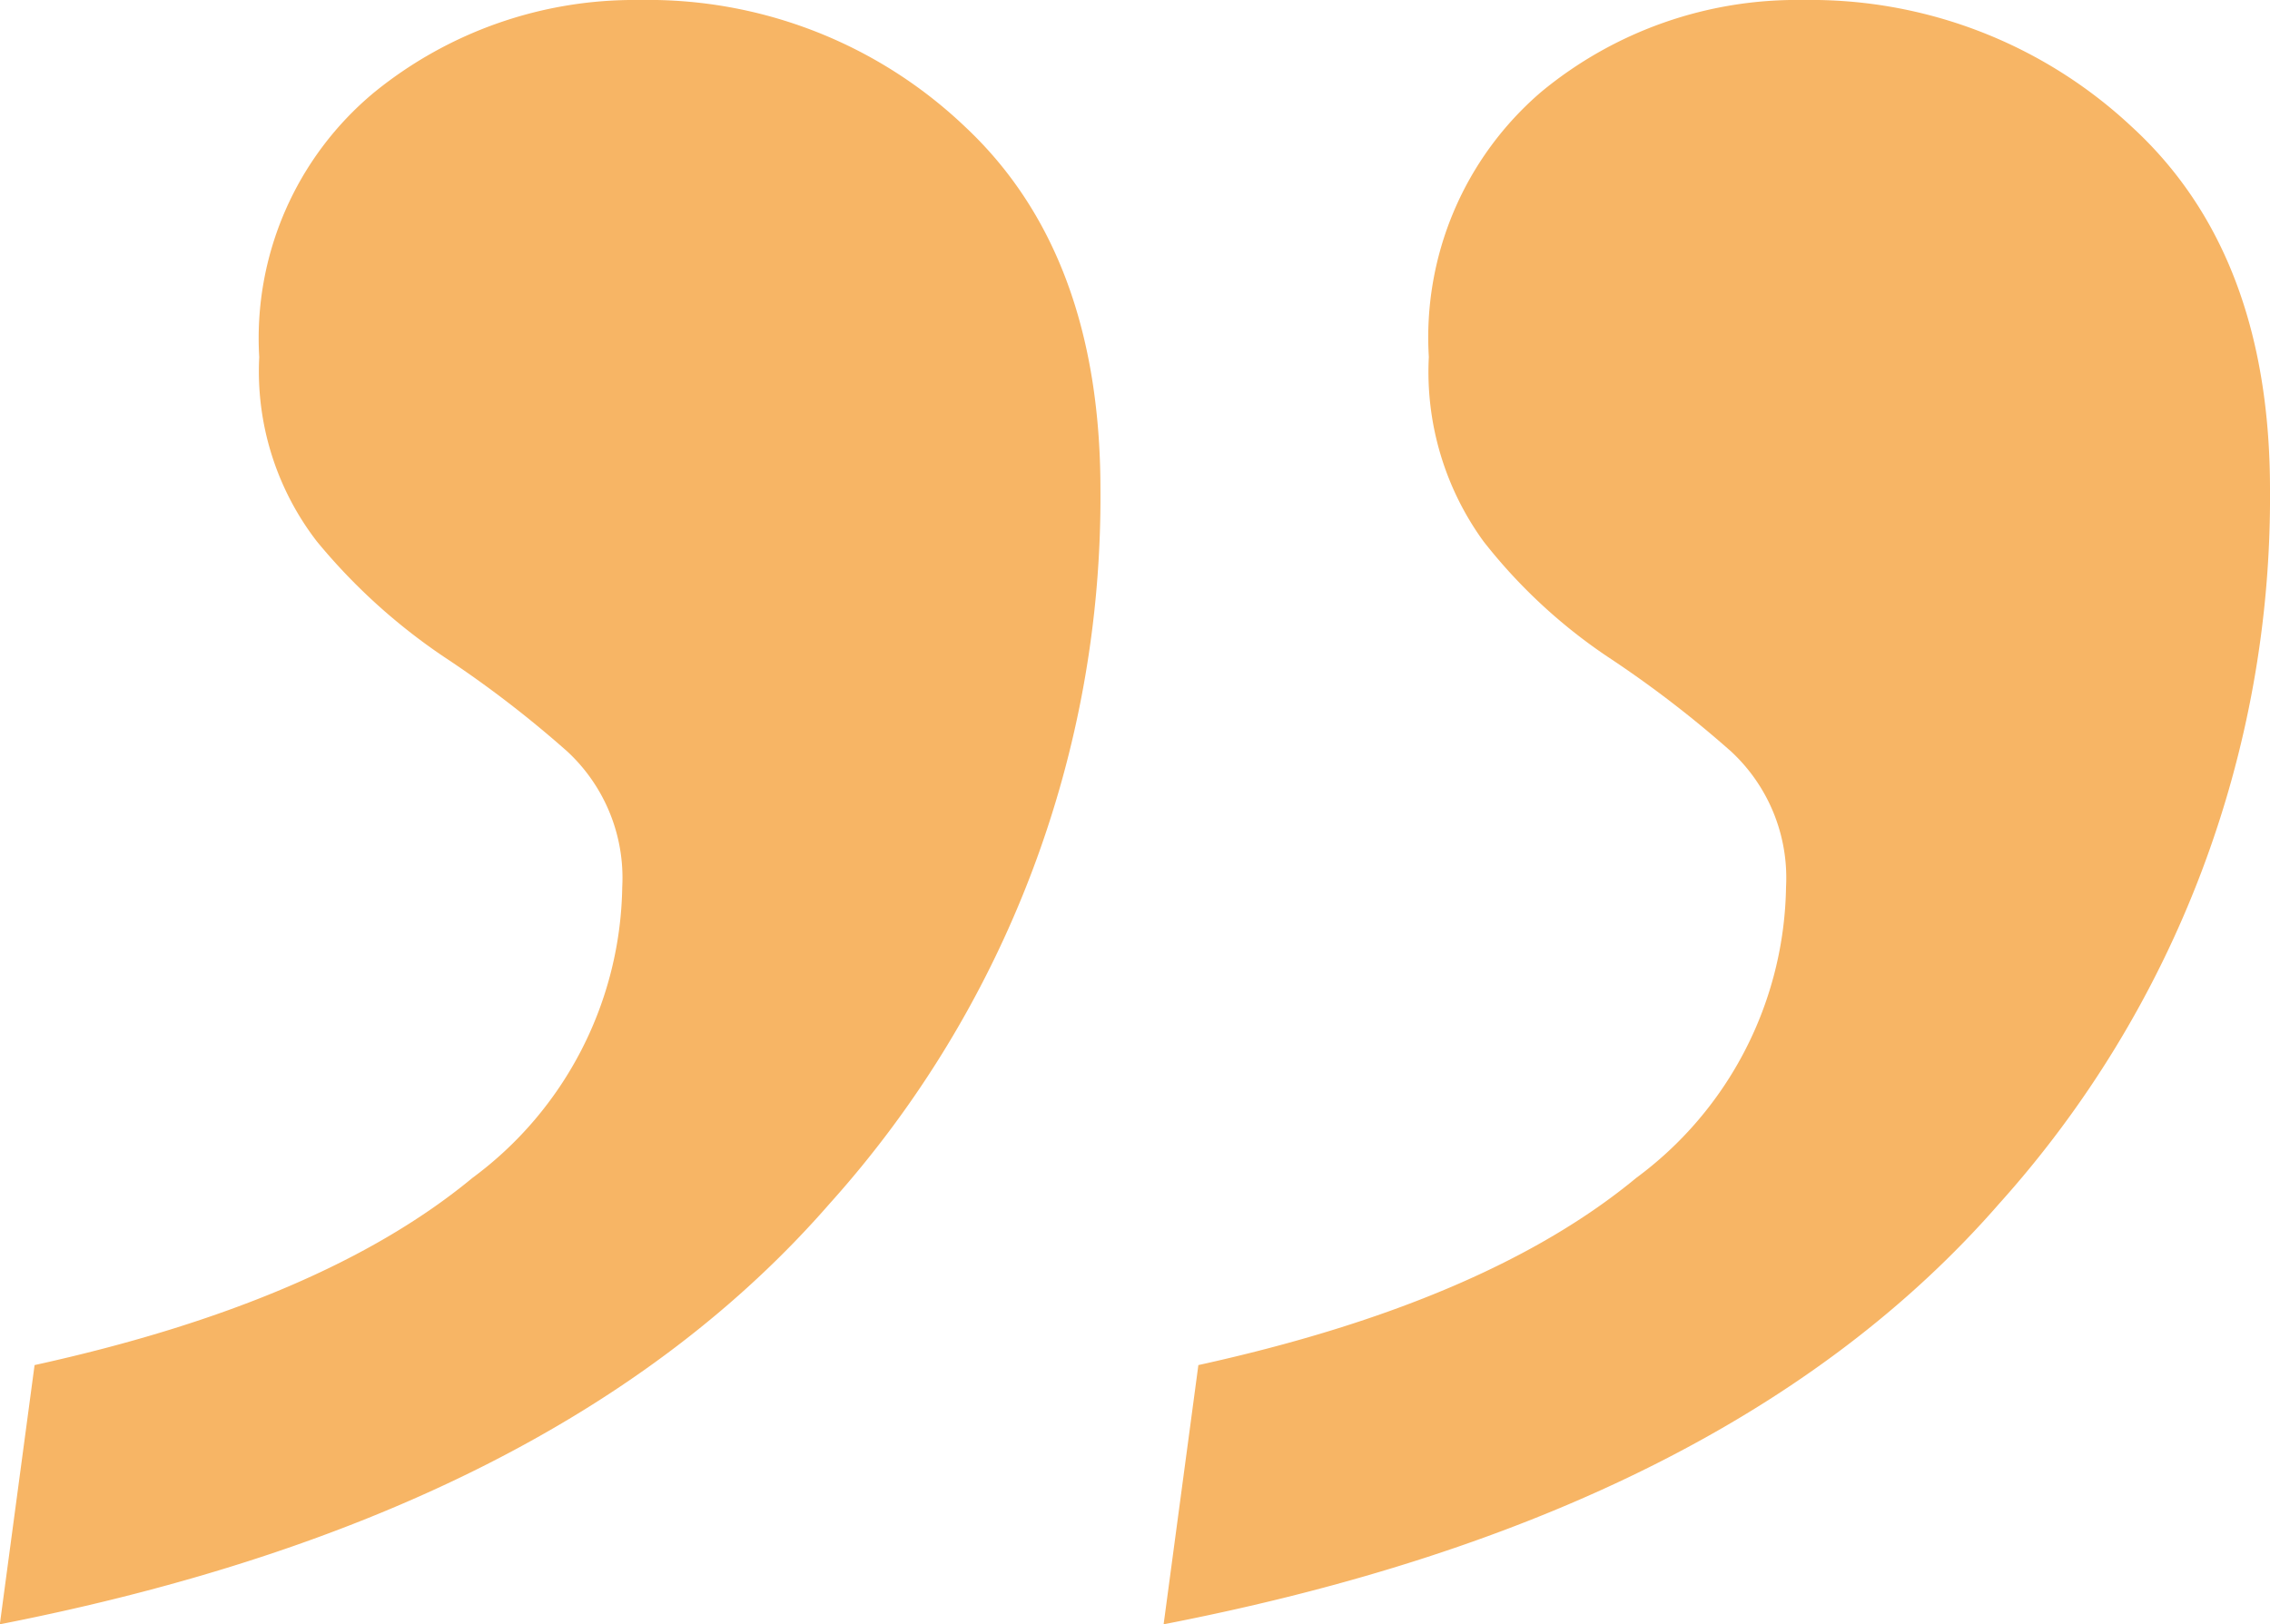 <svg xmlns="http://www.w3.org/2000/svg" width="52.777" height="37.774" viewBox="0 0 52.777 37.774">
  <path id="Pfad_168" data-name="Pfad 168" d="M25.562,125.246q6.7-1.473,10.18-4.353a8.568,8.568,0,0,0,3.483-6.765,4.007,4.007,0,0,0-1.273-3.148,25.645,25.645,0,0,0-2.88-2.21,12.544,12.544,0,0,1-2.88-2.679A6.712,6.712,0,0,1,30.92,101.8a7.514,7.514,0,0,1,2.612-6.162A9.32,9.32,0,0,1,39.627,93.5a10.918,10.918,0,0,1,7.635,2.947q3.215,2.947,3.215,8.439a24.566,24.566,0,0,1-6.3,16.61q-6.3,7.233-19.423,9.778Zm-27.058,0q6.7-1.473,10.18-4.353a8.568,8.568,0,0,0,3.483-6.765,4.007,4.007,0,0,0-1.273-3.148,25.645,25.645,0,0,0-2.88-2.21,13.82,13.82,0,0,1-2.947-2.679,6.481,6.481,0,0,1-1.34-4.286,7.429,7.429,0,0,1,2.679-6.162A9.585,9.585,0,0,1,12.569,93.5a10.682,10.682,0,0,1,7.568,2.947q3.148,2.947,3.148,8.439a24.566,24.566,0,0,1-6.3,16.61q-6.3,7.233-19.289,9.778Z" transform="translate(2.3 -93.5)" fill="#f7b565"/>
</svg>

